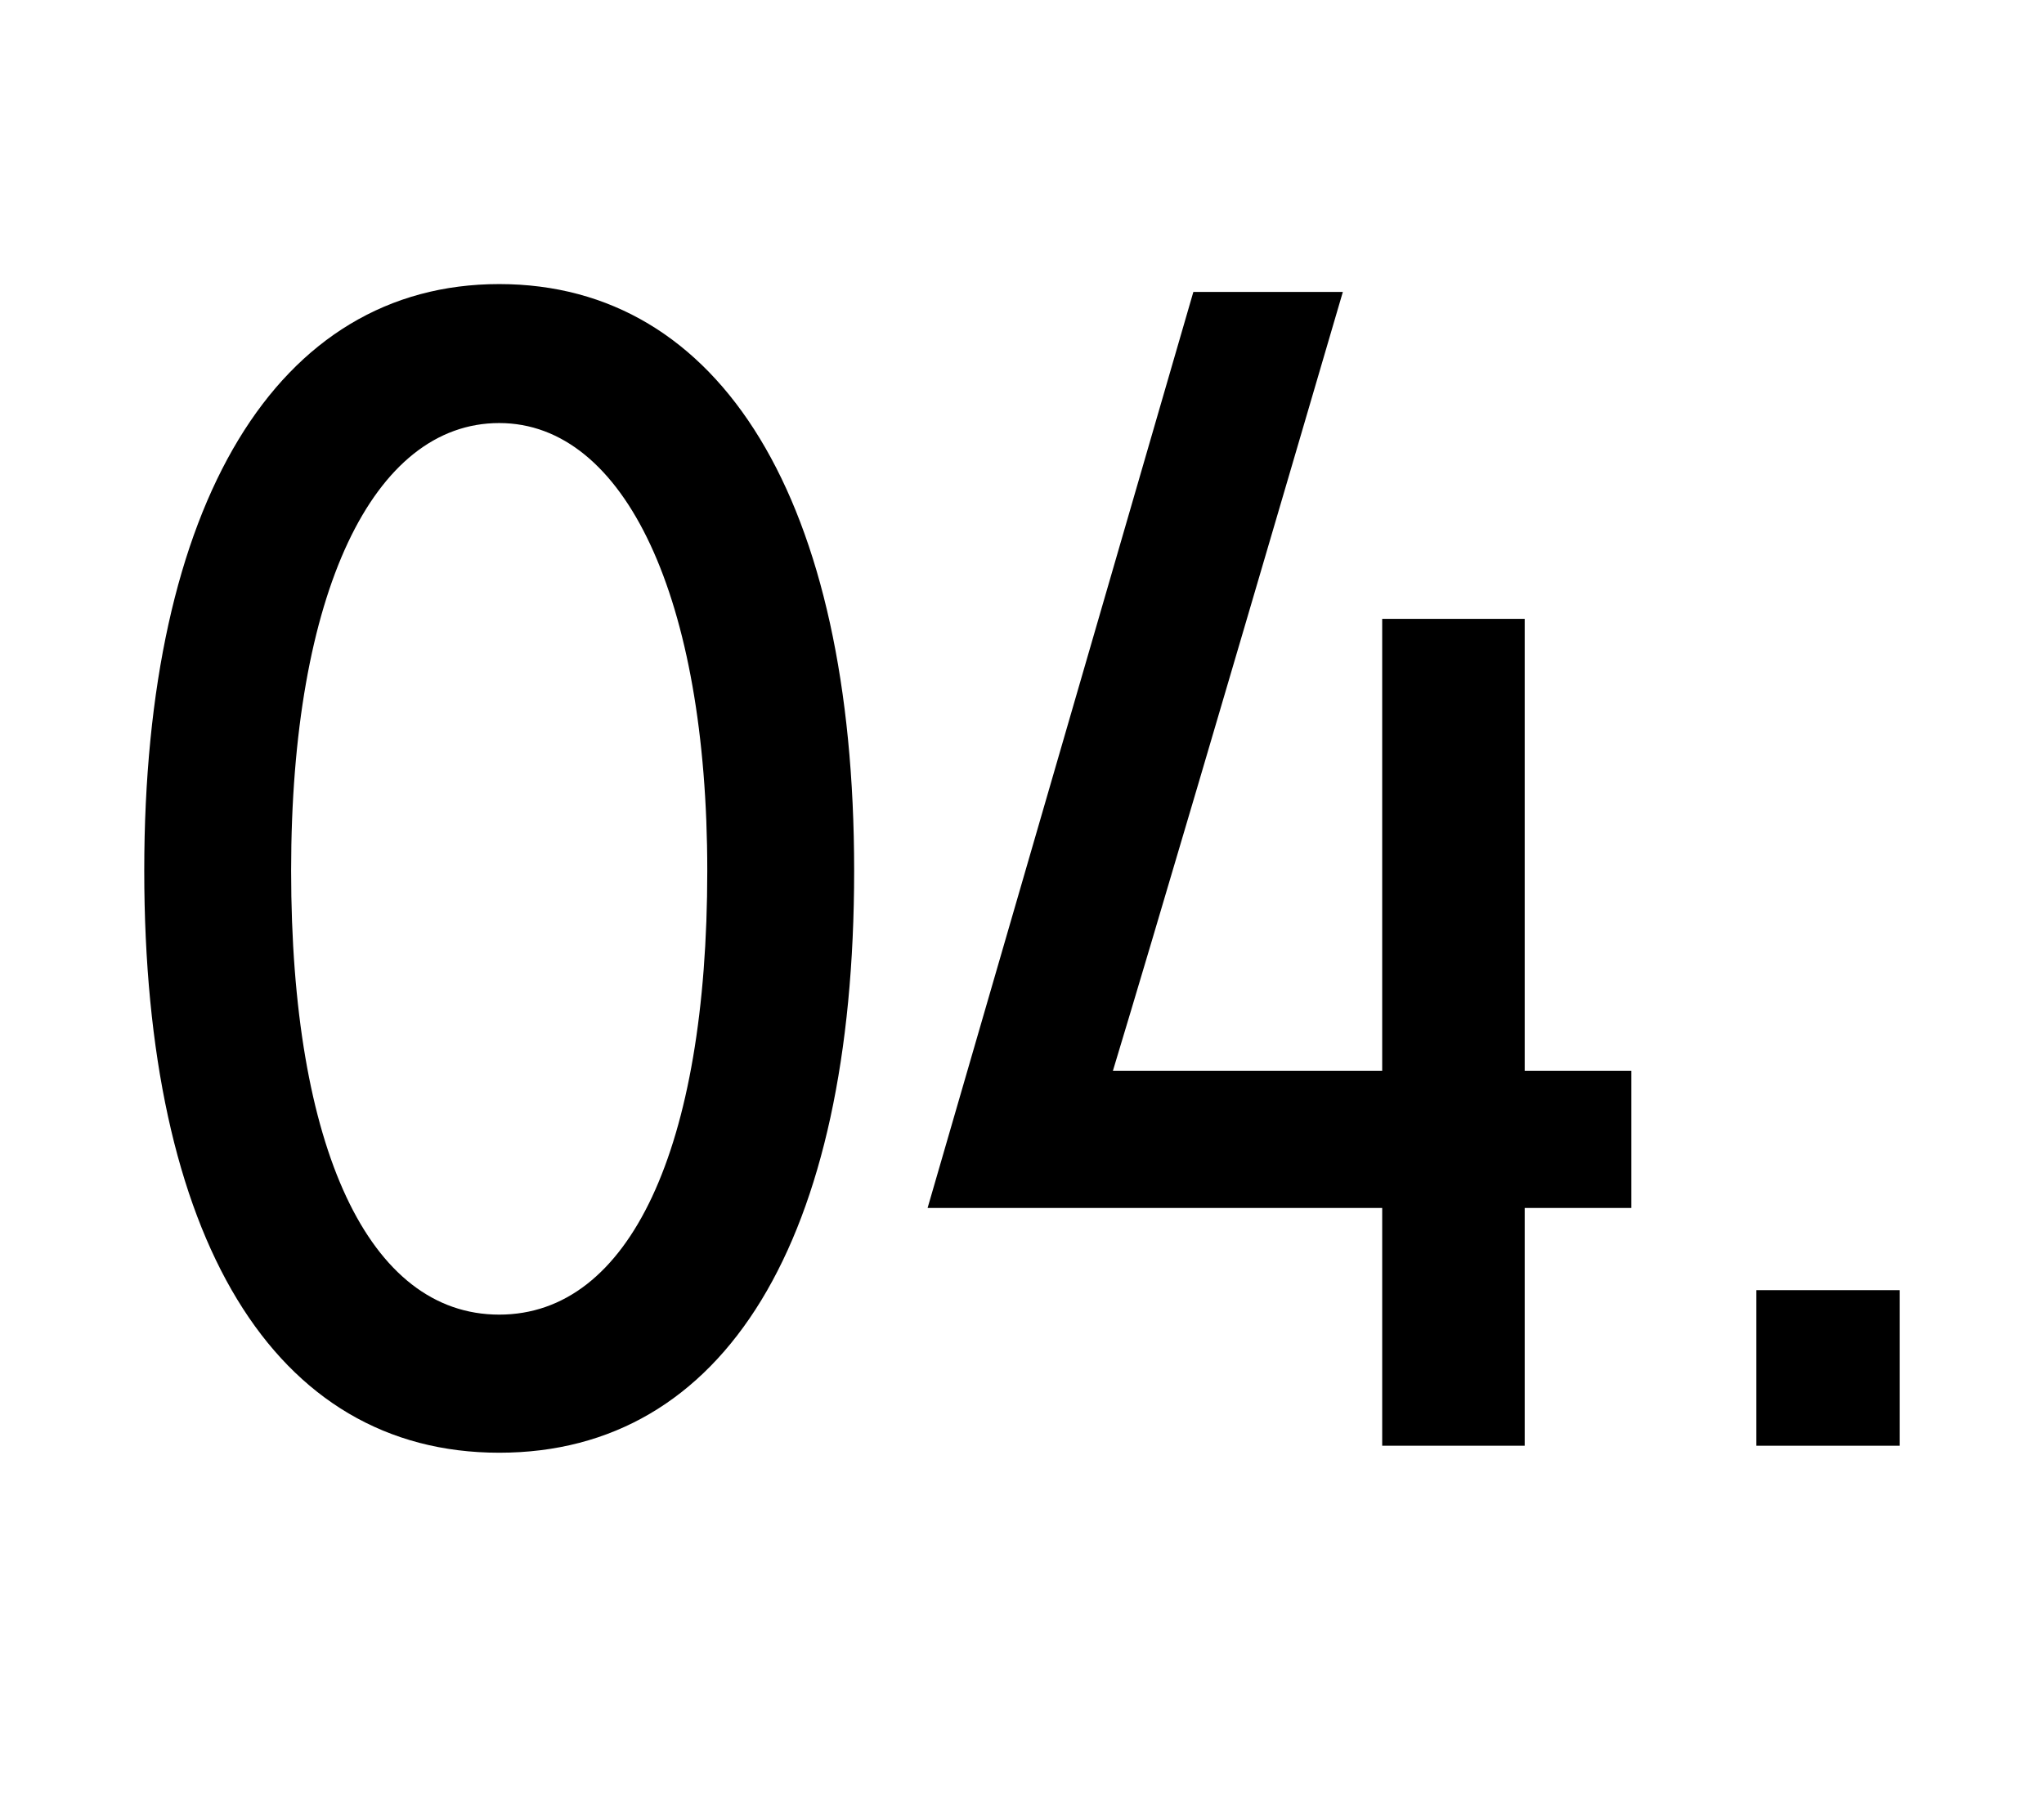 <?xml version="1.0" encoding="UTF-8"?><svg id="_レイヤー_2" xmlns="http://www.w3.org/2000/svg" viewBox="0 0 23.38 20.7"><defs><style>.cls-1{fill:none;}.cls-1,.cls-2{stroke-width:0px;}</style></defs><g id="_レイヤー_2-2"><rect class="cls-1" width="23.38" height="20.7"/><path class="cls-2" d="m5.71,3.25c-2.54,0-4.06,2.51-4.06,6.71s1.48,6.66,4.06,6.66,4.06-2.43,4.06-6.66-1.52-6.71-4.06-6.71Zm2.38,6.71c0,3.18-.89,5.08-2.38,5.08s-2.38-1.9-2.38-5.08.94-5.12,2.38-5.12,2.38,2.01,2.38,5.12Z"/><path class="cls-2" d="m17.44,7.08h-1.63v5.17h-3.08c.52-1.72,1.38-4.65,2.02-6.83l.61-2.08h-1.71l-3.04,10.48h5.2v2.72h1.63v-2.72h1.22v-1.57h-1.22v-5.17Z"/><rect class="cls-2" x="20.09" y="14.76" width="1.64" height="1.78"/></g></svg>